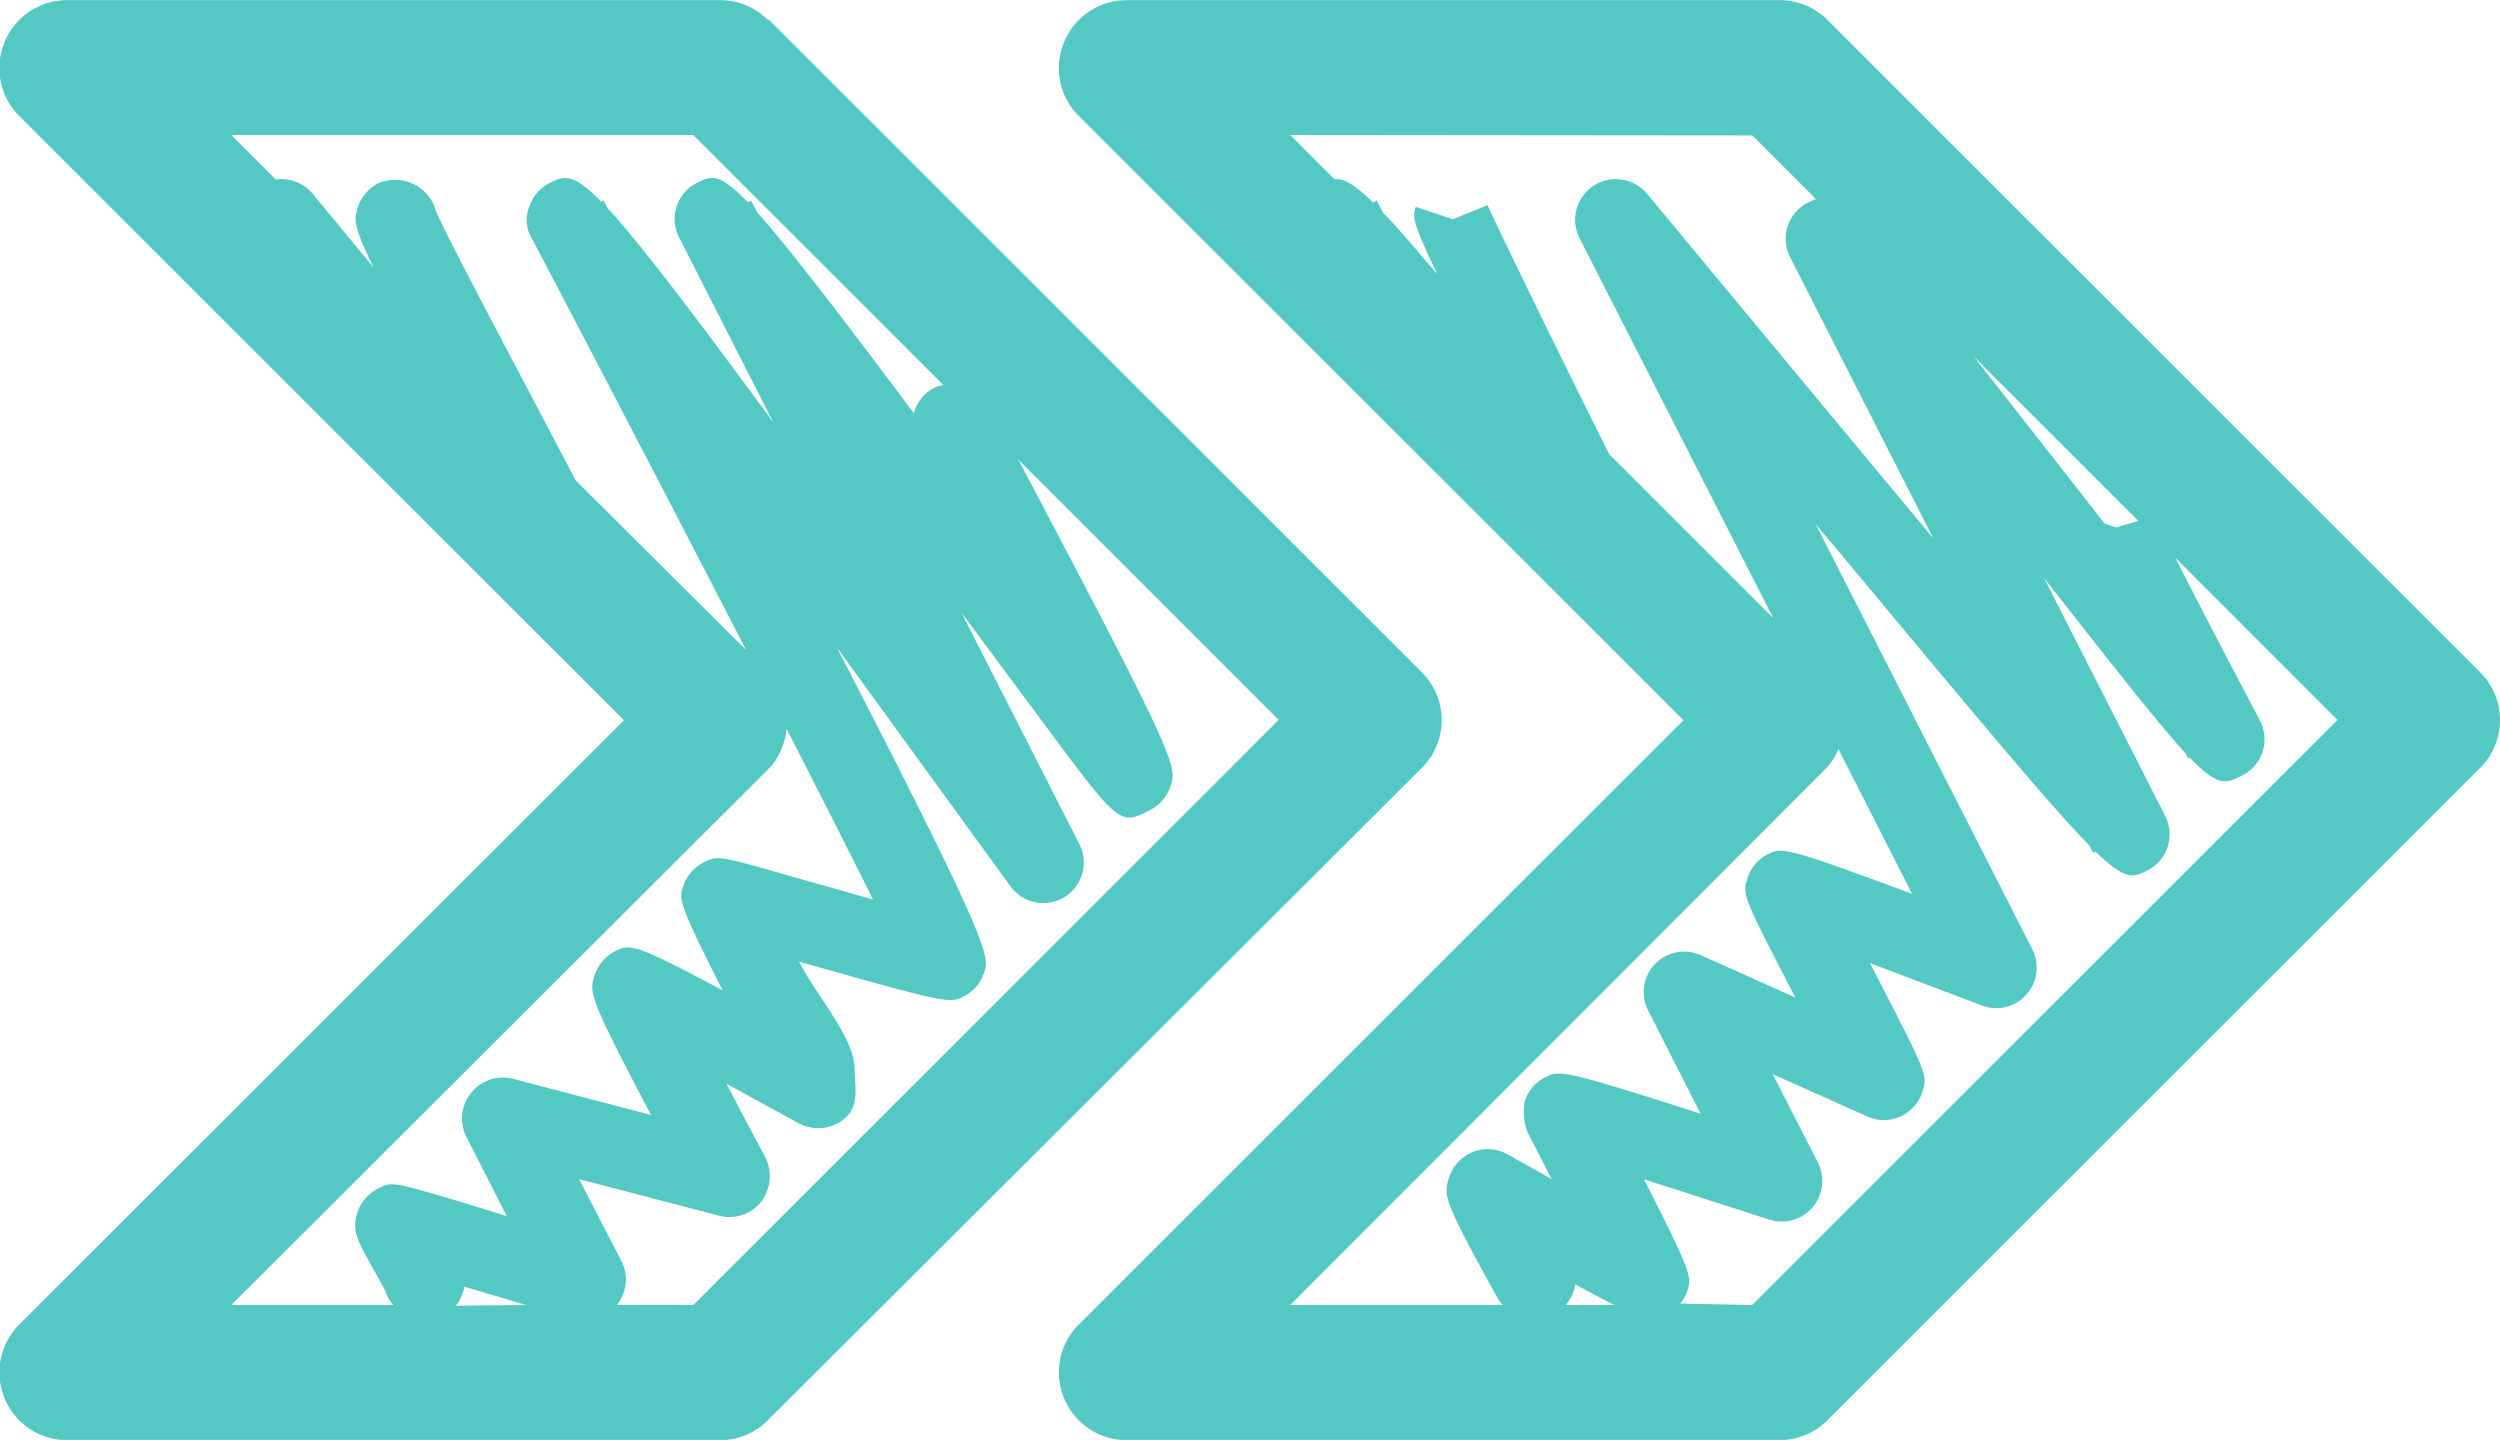 <svg xmlns="http://www.w3.org/2000/svg" width="17.682" height="10.184" viewBox="0 0 17.682 10.184"><defs><style>.a{fill:#00afa6;fill-rule:evenodd;opacity:0.67;}</style></defs><path class="a" d="M425.594-35.263l4.618,4.615a.479.479,0,0,1,.14.338.478.478,0,0,1-.14.338l-4.618,4.615a.478.478,0,0,1-.338.14h-4.618a.478.478,0,0,1-.441-.295.476.476,0,0,1,.1-.52l4.28-4.277-4.28-4.277a.476.476,0,0,1-.1-.521.478.478,0,0,1,.441-.295h4.618A.479.479,0,0,1,425.594-35.263Zm2.2,3.544-1.168-1.167c.219.278.486.619.817,1.042l.113.145.083.026Zm-2.731,5.546,4.14-4.138-1.148-1.148c.147.29.381.738.6,1.154l0,0a.286.286,0,0,1,.018.217.285.285,0,0,1-.143.169c-.114.058-.169.086-.373-.126l-.011.006-.02-.038c-.183-.2-.476-.57-1-1.24l.858,1.685a.286.286,0,0,1-.125.385c-.1.05-.151.077-.369-.134l-.017.008-.025-.05c-.267-.271-.757-.859-1.766-2.071l-.169-.2,1.531,3.005a.286.286,0,0,1-.042.321.284.284,0,0,1-.313.077l-.793-.3c.409.791.409.792.37.911a.284.284,0,0,1-.155.174.283.283,0,0,1-.233,0l-.67-.3.32.626a.288.288,0,0,1-.038.316.287.287,0,0,1-.306.087l-.886-.285c.343.675.337.693.306.789a.3.3,0,0,1-.05.09Zm-.975,0c-.074-.037-.159-.082-.276-.146a.288.288,0,0,1-.068.146Zm-2.292,0H423.3a.209.209,0,0,1-.033-.04c-.394-.712-.387-.734-.349-.859a.29.29,0,0,1,.144-.172.286.286,0,0,1,.27.005l.312.175-.171-.333a.416.416,0,0,1-.018-.219.285.285,0,0,1,.143-.167c.1-.051.117-.059,1.1.257l-.371-.73a.287.287,0,0,1,.047-.327.287.287,0,0,1,.324-.065l.67.3c-.378-.729-.376-.728-.338-.845a.286.286,0,0,1,.143-.168c.1-.049.114-.057,1.021.28l-.521-1.023a.454.454,0,0,1-.086.134Zm0-8.275.313.313c.059-.007.128.023.273.165l.026-.015c.015.031.03.06.046.089.1.1.217.241.382.432-.181-.375-.175-.408-.153-.476l.263.088.245-.1c.039.09.455.952.862,1.763l1.132,1.131.027.027-1.371-2.689a.287.287,0,0,1,.1-.369.288.288,0,0,1,.378.056c.612.738,1.365,1.645,2.025,2.438l-1.013-1.989a.287.287,0,0,1,.126-.386.516.516,0,0,1,.057-.025l-.45-.45Zm-3.687-.815,4.618,4.615a.481.481,0,0,1,.14.338.479.479,0,0,1-.14.338L418.1-25.357a.475.475,0,0,1-.337.14h-4.618a.478.478,0,0,1-.442-.295.478.478,0,0,1,.1-.52l4.28-4.277-4.28-4.277a.478.478,0,0,1-.1-.521.478.478,0,0,1,.442-.295h4.618A.476.476,0,0,1,418.1-35.263Zm-.535,9.09,4.14-4.138-1.842-1.842c.331.626.57,1.082.732,1.4.39.766.377.81.345.909a.287.287,0,0,1-.144.17c-.216.111-.216.111-.766-.63l-.57-.768.835,1.639a.286.286,0,0,1-.106.375.286.286,0,0,1-.381-.076c-.363-.5-.8-1.1-1.229-1.692,1.1,2.129,1.08,2.191,1.043,2.3a.287.287,0,0,1-.142.169c-.1.052-.108.056-1.168-.245.129.251.394.54.394.762h0c0,.112.033.248-.057.335a.29.29,0,0,1-.34.046l-.51-.279c.088.168.183.348.275.52a.3.3,0,0,1-.028.313.287.287,0,0,1-.3.1l-.989-.258.3.581a.286.286,0,0,1-.032.308Zm-1.182,0-.437-.129a.266.266,0,0,1-.009.034.286.286,0,0,1-.052.1Zm-2.086,0h1.146a.273.273,0,0,1-.057-.1c-.019-.04-.051-.094-.082-.149-.116-.208-.155-.278-.117-.4a.292.292,0,0,1,.145-.173c.1-.052.1-.052.589.093l.324.1-.285-.56a.286.286,0,0,1,.032-.31.287.287,0,0,1,.3-.1l.974.255c-.445-.841-.437-.868-.4-.987a.293.293,0,0,1,.144-.17c.1-.053.128-.065.762.276-.315-.622-.309-.645-.279-.737a.288.288,0,0,1,.143-.167c.1-.051.1-.051.6.091l.6.17c-.152-.305-.368-.731-.612-1.208h0a.471.471,0,0,1-.038.147.392.392,0,0,1-.087.135Zm0-8.275.315.315a.284.284,0,0,1,.26.1l.43.52c-.147-.3-.136-.339-.11-.424a.289.289,0,0,1,.144-.169.3.3,0,0,1,.41.2c.064.15.416.817.676,1.31.127.241.228.431.31.59l1.206,1.2c-.5-.968-1.069-2.062-1.516-2.912a.251.251,0,0,1-.018-.221.285.285,0,0,1,.142-.168c.1-.05.161-.082.368.13l.016-.009c.009.019.02.038.029.056.21.227.553.673,1.17,1.512l-.665-1.306a.286.286,0,0,1,.125-.385c.1-.049.154-.079.361.137l.024-.012.043.084c.206.229.535.655,1.108,1.42a.285.285,0,0,1,.142-.18.319.319,0,0,1,.066-.02l-1.769-1.768Z" transform="translate(-412.67 35.403)"/></svg>